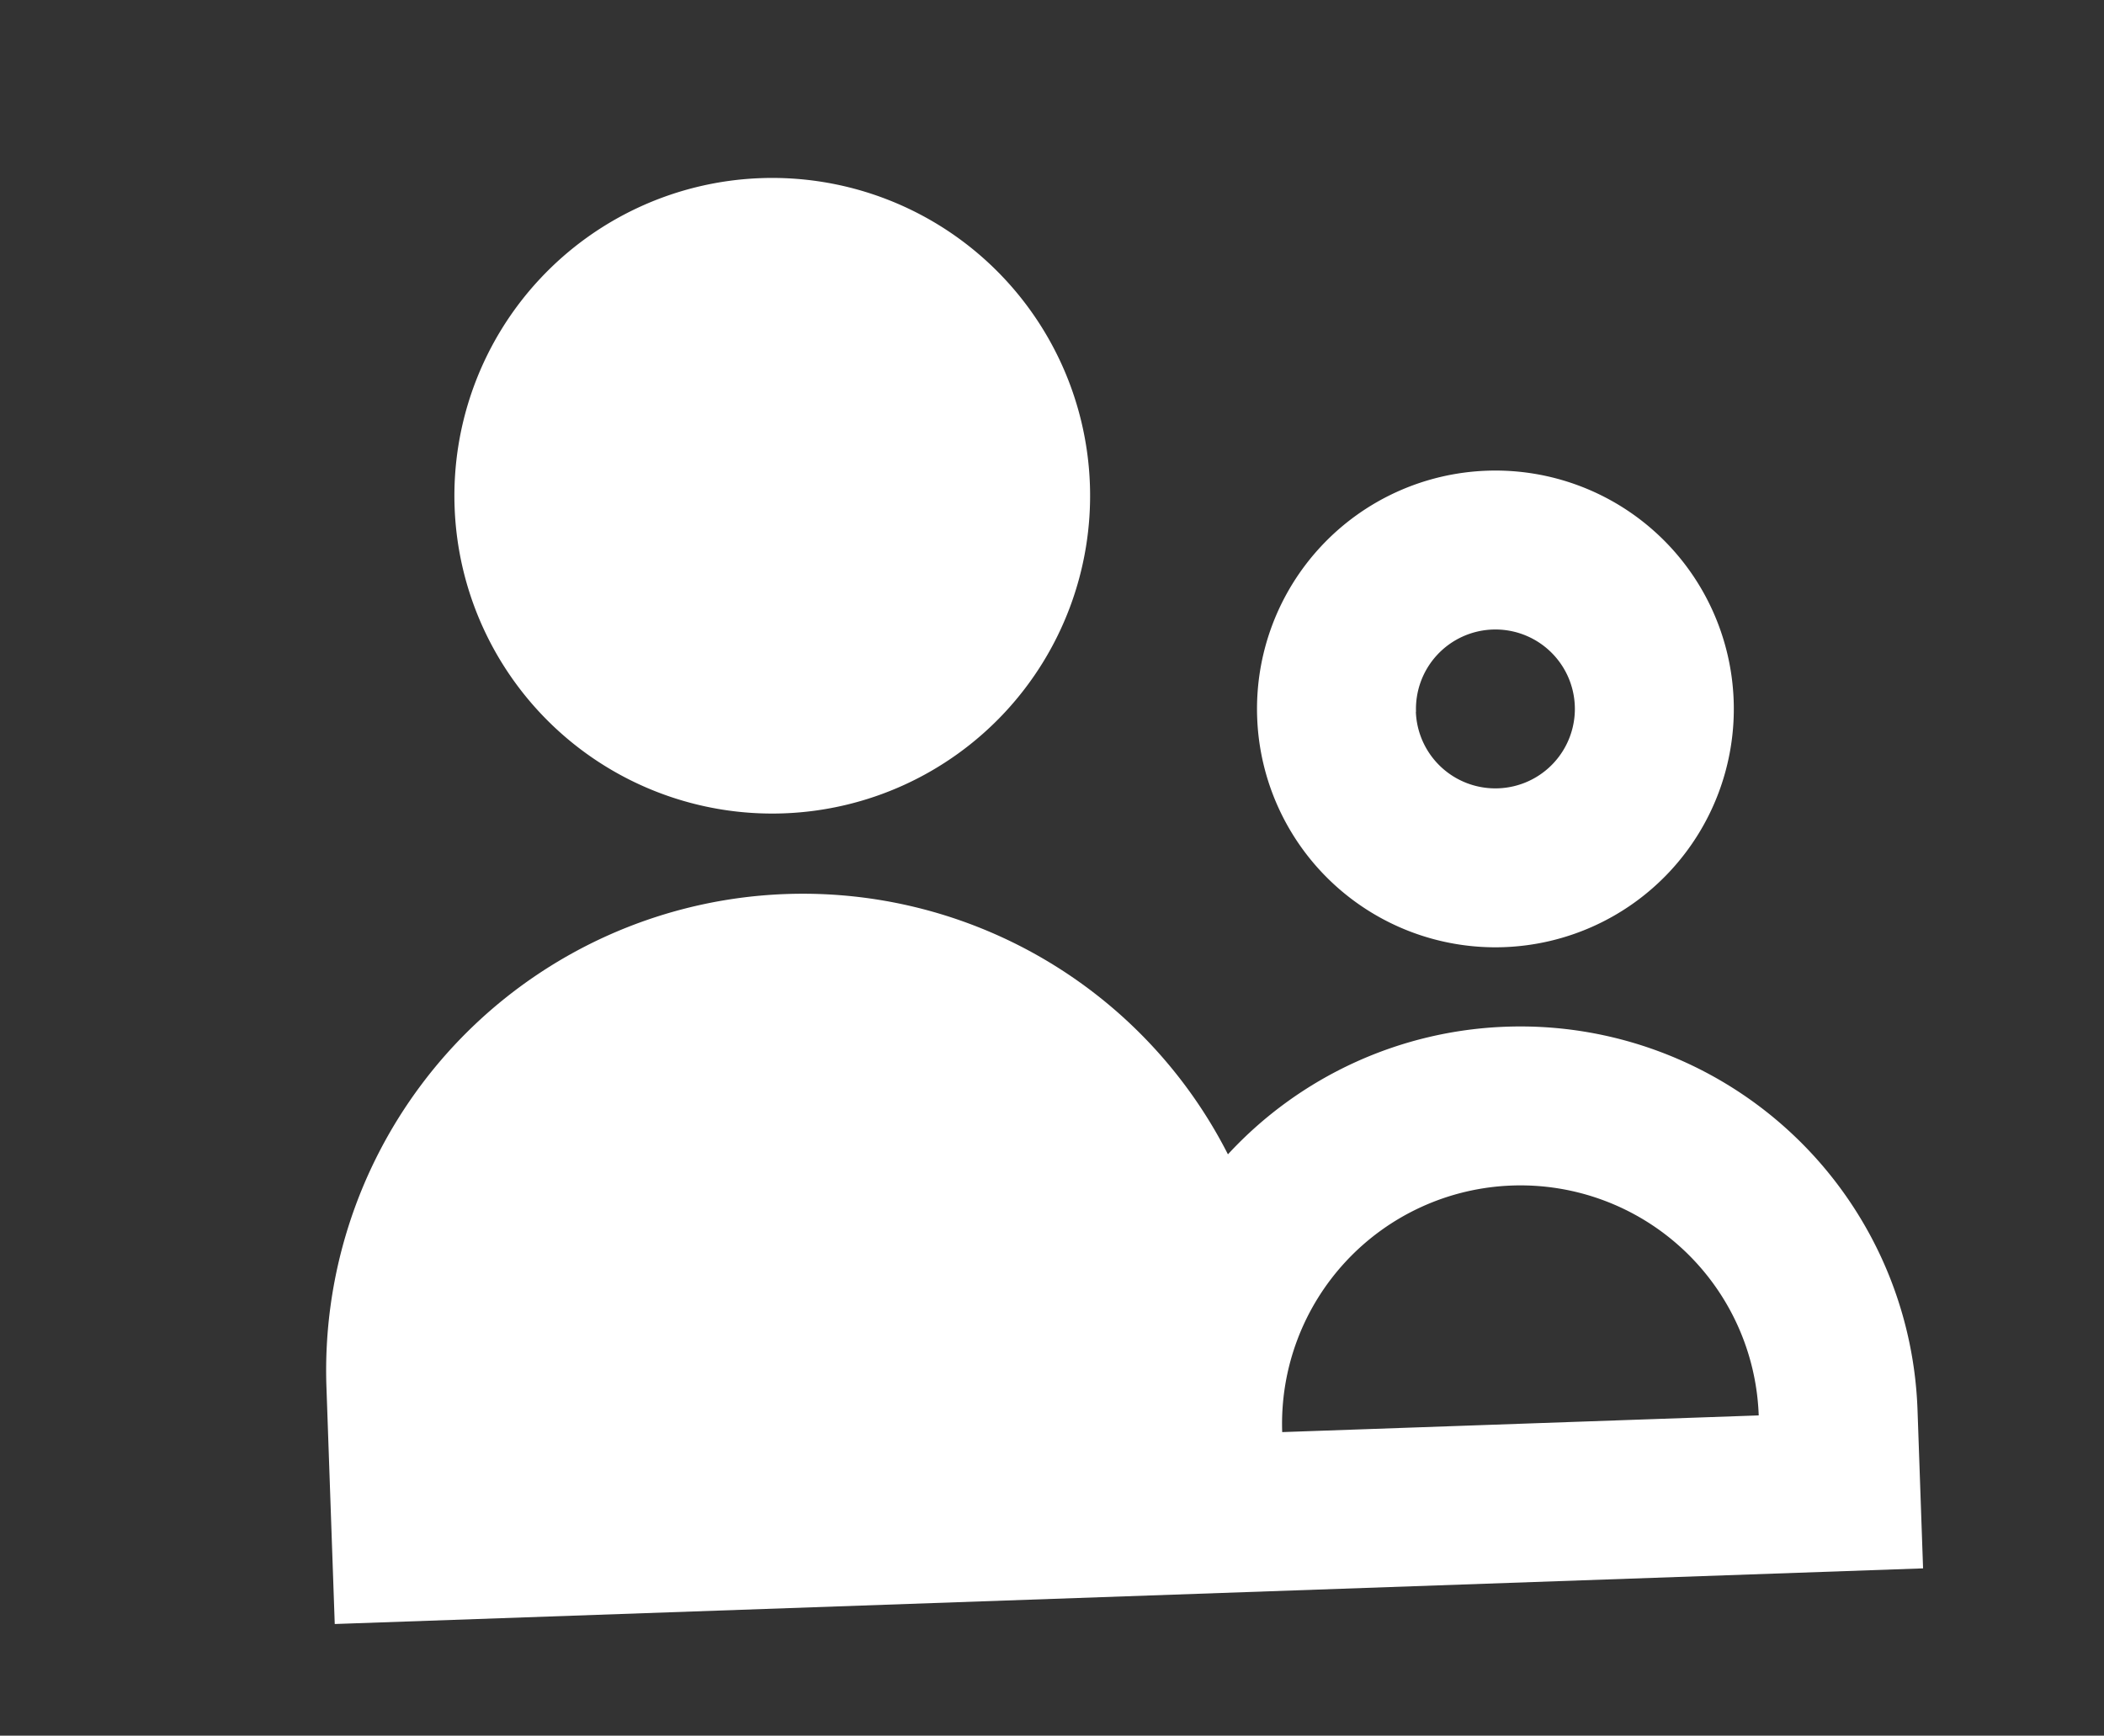 <?xml version="1.0" encoding="UTF-8"?>
<svg xmlns="http://www.w3.org/2000/svg" xmlns:xlink="http://www.w3.org/1999/xlink" width="41.058" height="33.874" viewBox="0 0 41.058 33.874">
  <rect x="0" y="0" width="41.058" height="33.874" fill="#333333" stroke="none"/>
  <defs>
    <clipPath id="clip-path">
      <rect id="Rectangle_3099" data-name="Rectangle 3099" width="39.948" height="32.5" transform="translate(0)" fill="#fff"></rect>
    </clipPath>
  </defs>
  <g id="Group_4627" data-name="Group 4627" transform="matrix(0.999, -0.035, 0.035, 0.999, 7.884, 4.955)">
    <g id="Group_4006" data-name="Group 4006" transform="translate(-7.755 -3.833)" clip-path="url(#clip-path)">
      <path id="Path_2454" data-name="Path 2454" d="M21.308,8.654a4.654,4.654,0,1,0-4.654,4.654,4.654,4.654,0,0,0,4.654-4.654m-6.205,0a1.551,1.551,0,1,1,1.551,1.551A1.552,1.552,0,0,1,15.1,8.654" transform="translate(12.083 4.804)" fill="#fff"></path>
      <path id="Path_2455" data-name="Path 2455" d="M23.27,12.1a7.761,7.761,0,0,0-5.523,2.3A9.308,9.308,0,0,0,0,18.3v4.654H31.026v-3.1A7.757,7.757,0,0,0,23.27,12.1m-4.654,7.757a4.654,4.654,0,0,1,9.308,0Z" transform="translate(5.467 7.566)" fill="#fff"></path>
      <path id="Path_2456" data-name="Path 2456" d="M8.205,0A6.205,6.205,0,1,1,2,6.205,6.206,6.206,0,0,1,8.205,0" transform="translate(6.569 2.599)" fill="#fff"></path>
    </g>
  </g>
</svg>
